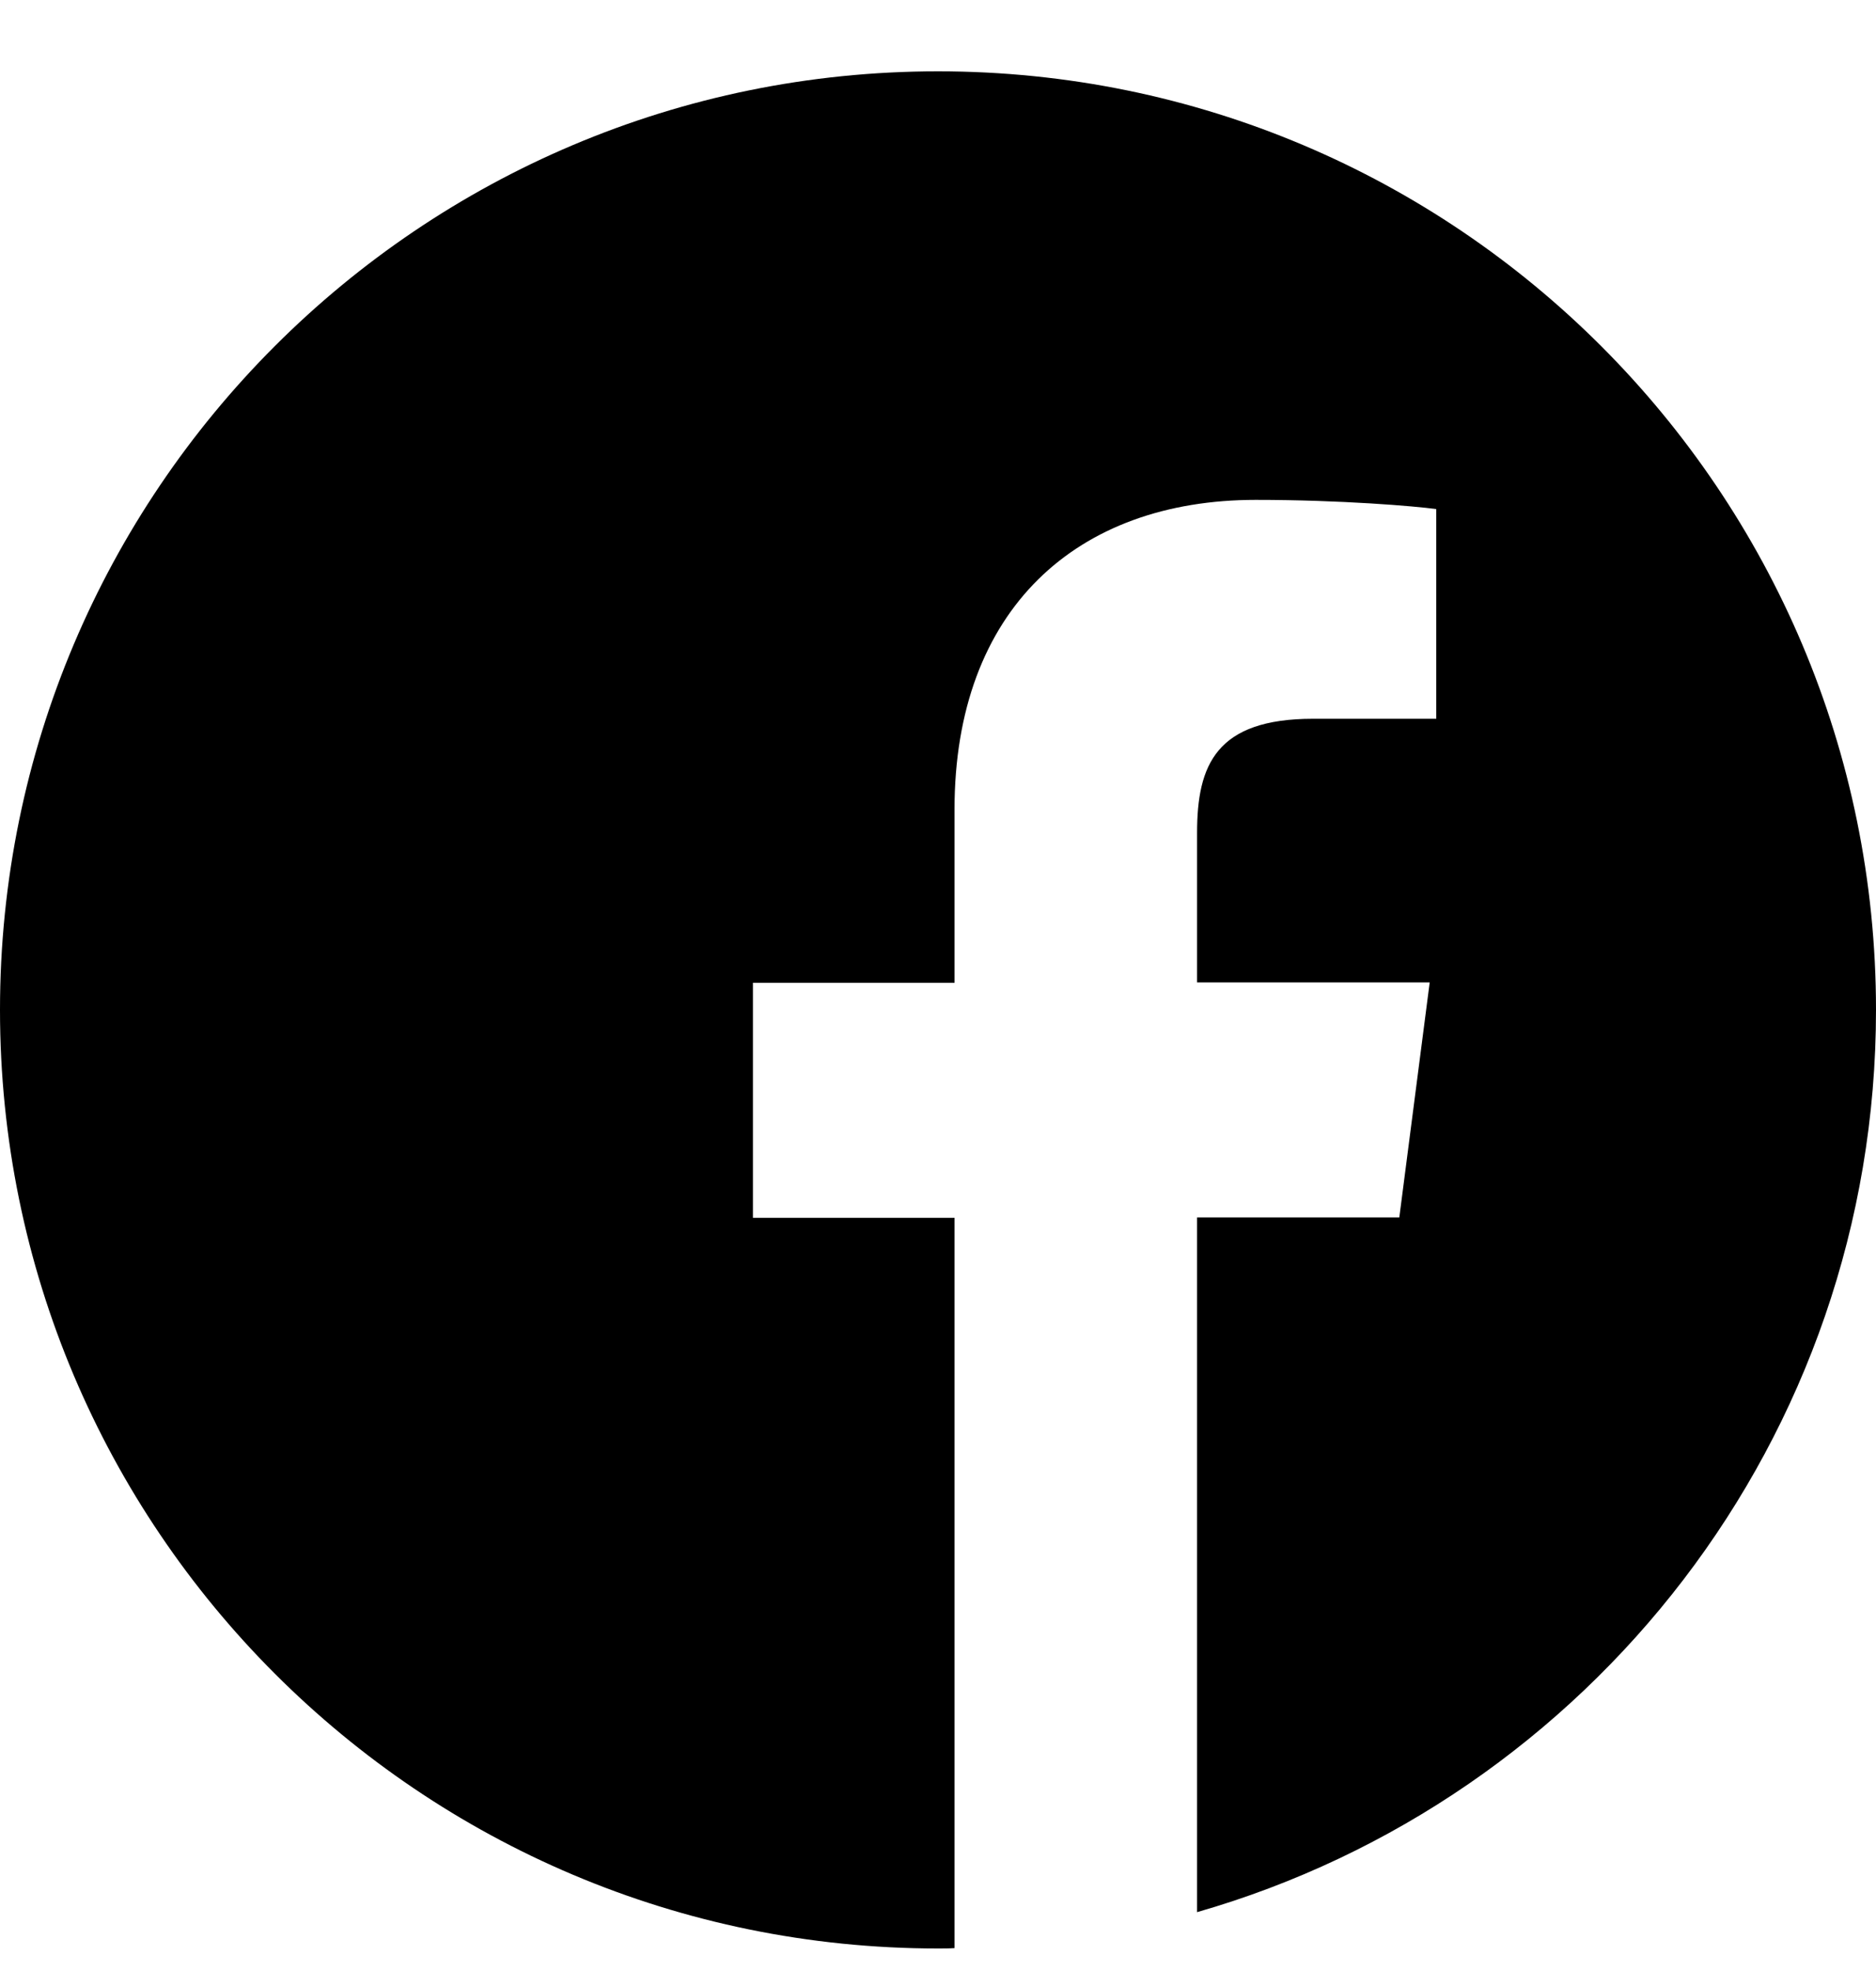 <svg width="20" height="21" viewBox="0 0 20 21" fill="none" xmlns="http://www.w3.org/2000/svg">
<path d="M20 10.76C20 5.236 15.523 0.76 10 0.76C4.477 0.76 0 5.236 0 10.76C0 16.283 4.477 20.76 10 20.76C10.059 20.76 10.117 20.76 10.176 20.756V12.975H8.027V10.471H10.176V8.627C10.176 6.49 11.48 5.326 13.387 5.326C14.301 5.326 15.086 5.393 15.312 5.424V7.658H14C12.965 7.658 12.762 8.15 12.762 8.873V10.467H15.242L14.918 12.971H12.762V20.373C16.941 19.174 20 15.326 20 10.76Z" fill="black"/>
</svg>
